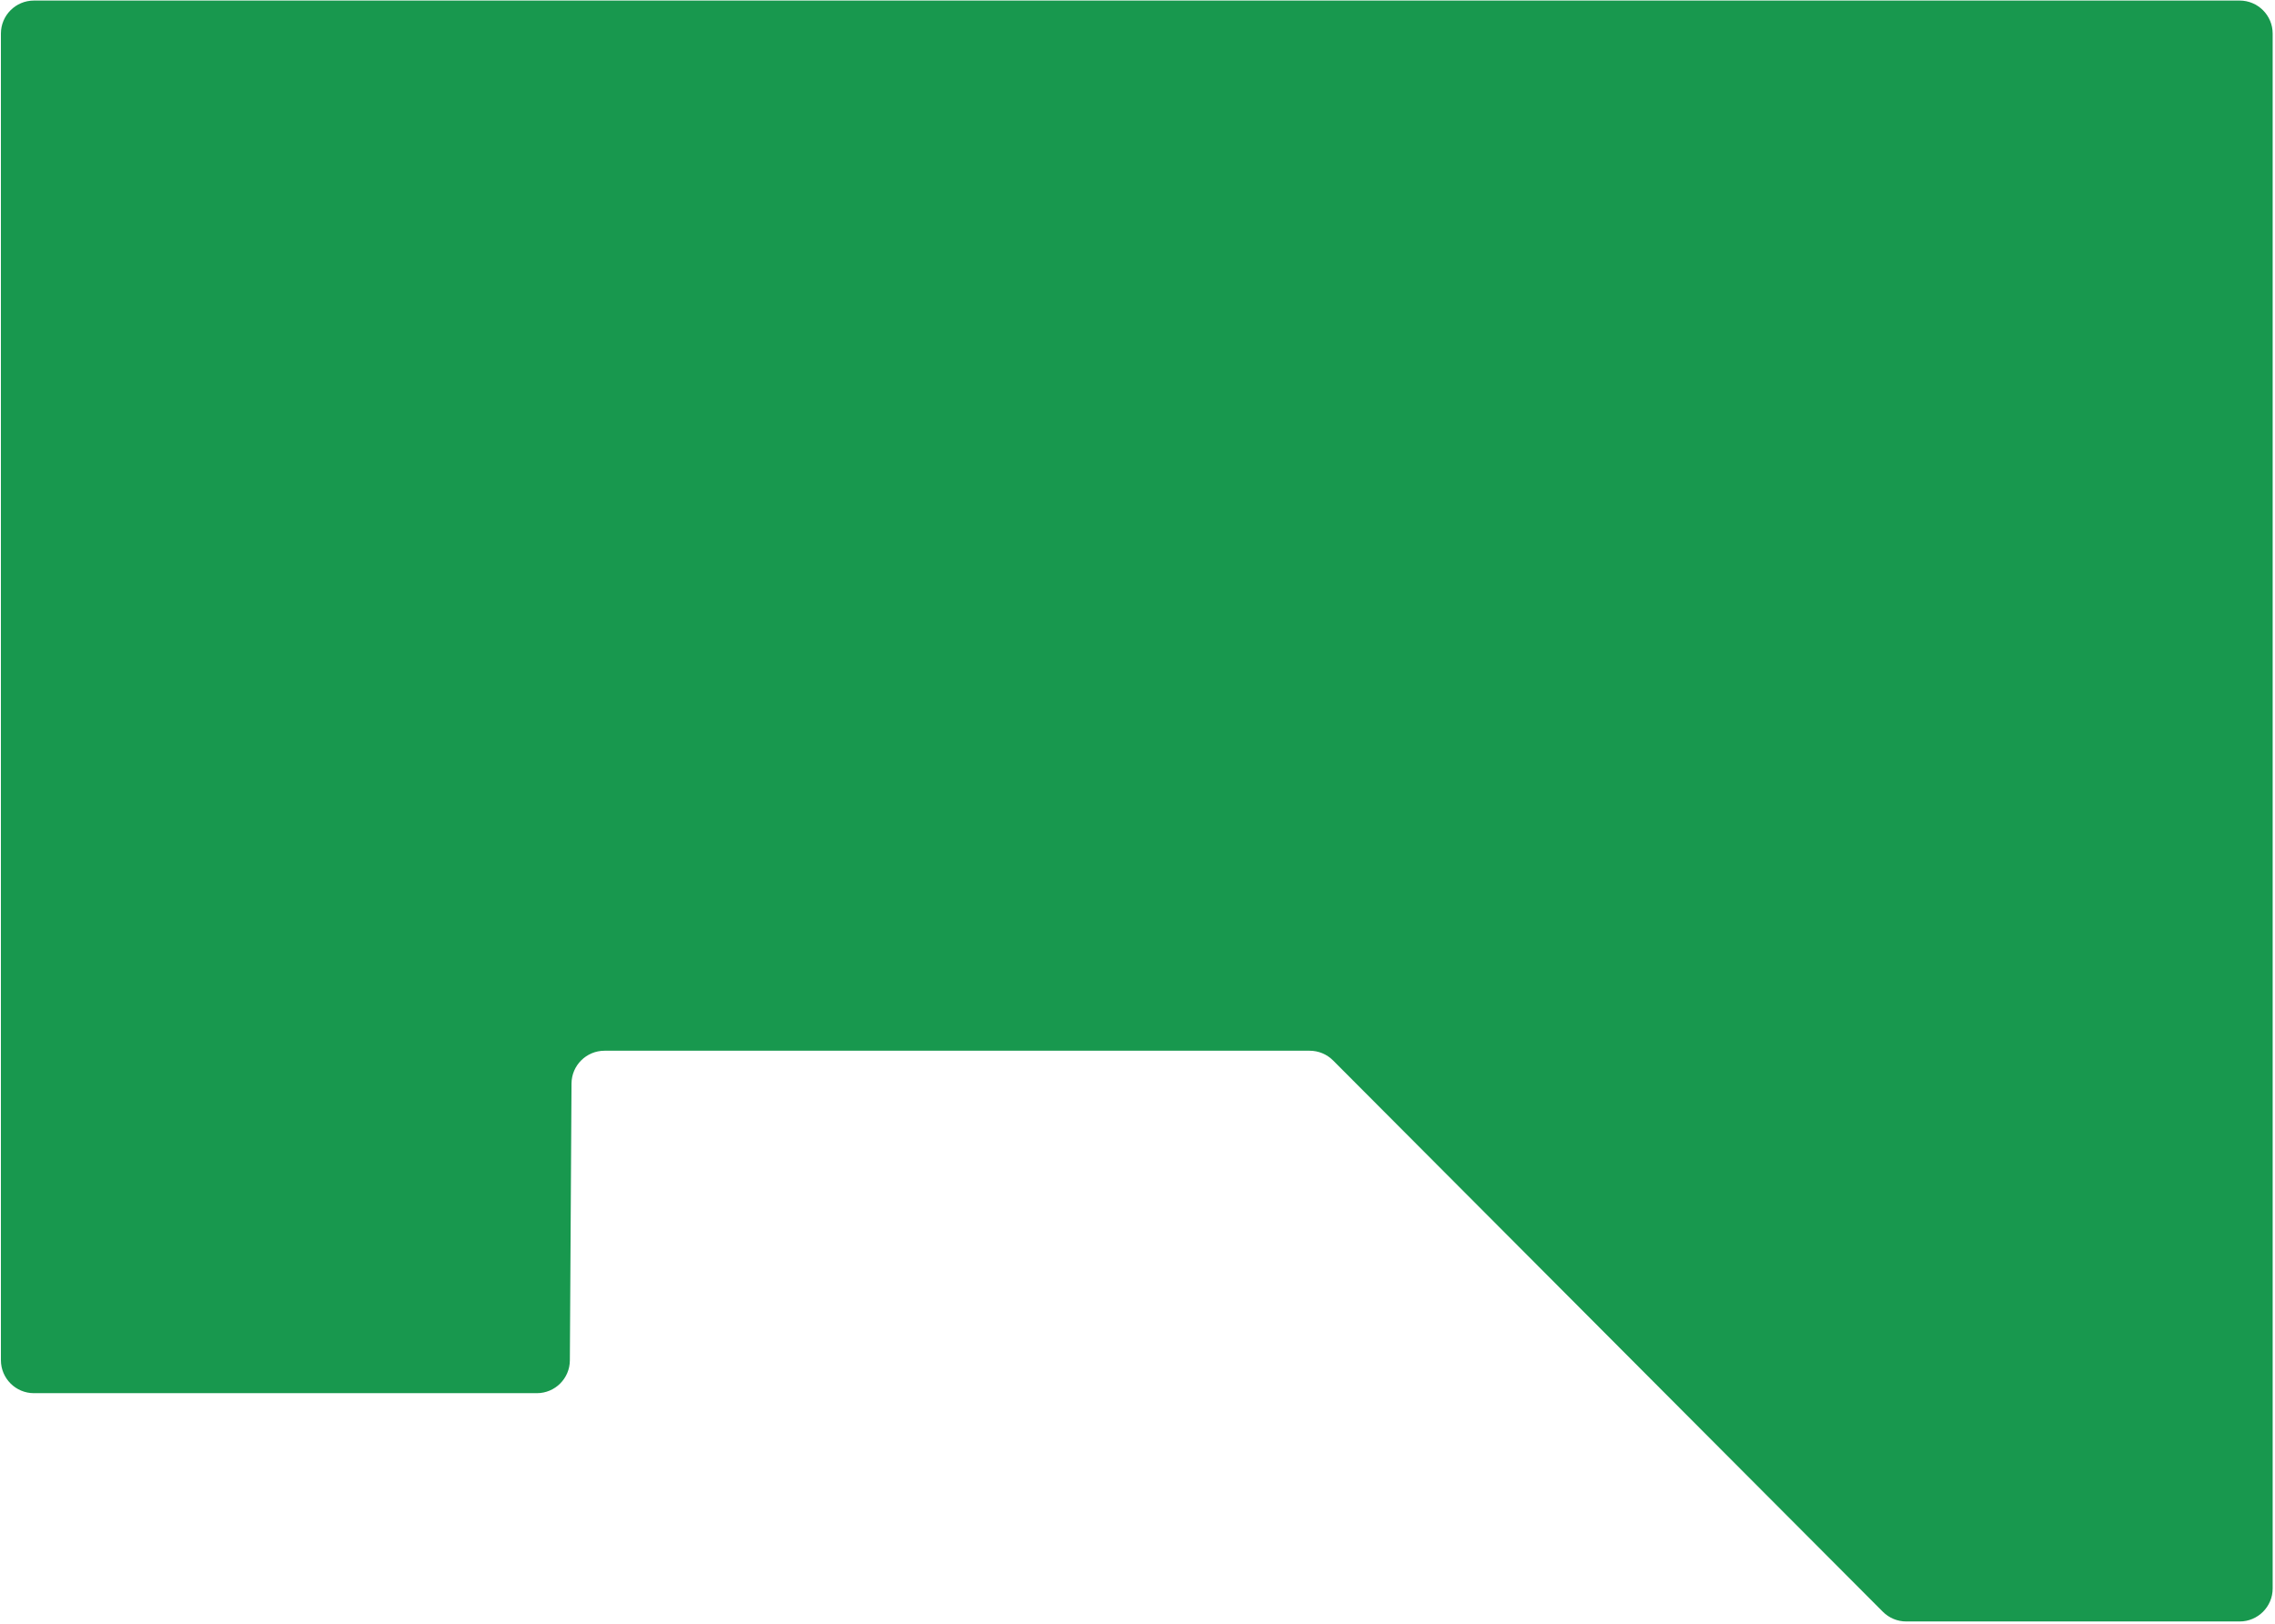 <svg width="622" height="444" viewBox="0 0 622 444" fill="none" xmlns="http://www.w3.org/2000/svg">
<path d="M0.25 9.181C0.25 4.195 4.292 0.153 9.278 0.153H612.333C617.319 0.153 621.361 4.195 621.361 9.181V434.389C621.361 439.375 617.319 443.417 612.333 443.417H521.181C518.782 443.417 516.482 442.462 514.788 440.763L364.468 289.992C362.774 288.293 360.474 287.338 358.075 287.338H165.282C160.317 287.338 156.284 291.348 156.254 296.312L155.804 372.012C155.774 376.976 151.741 380.986 146.776 380.986H9.278C4.292 380.986 0.25 376.944 0.25 371.958V9.181Z" fill="#18984E"/>
</svg>
